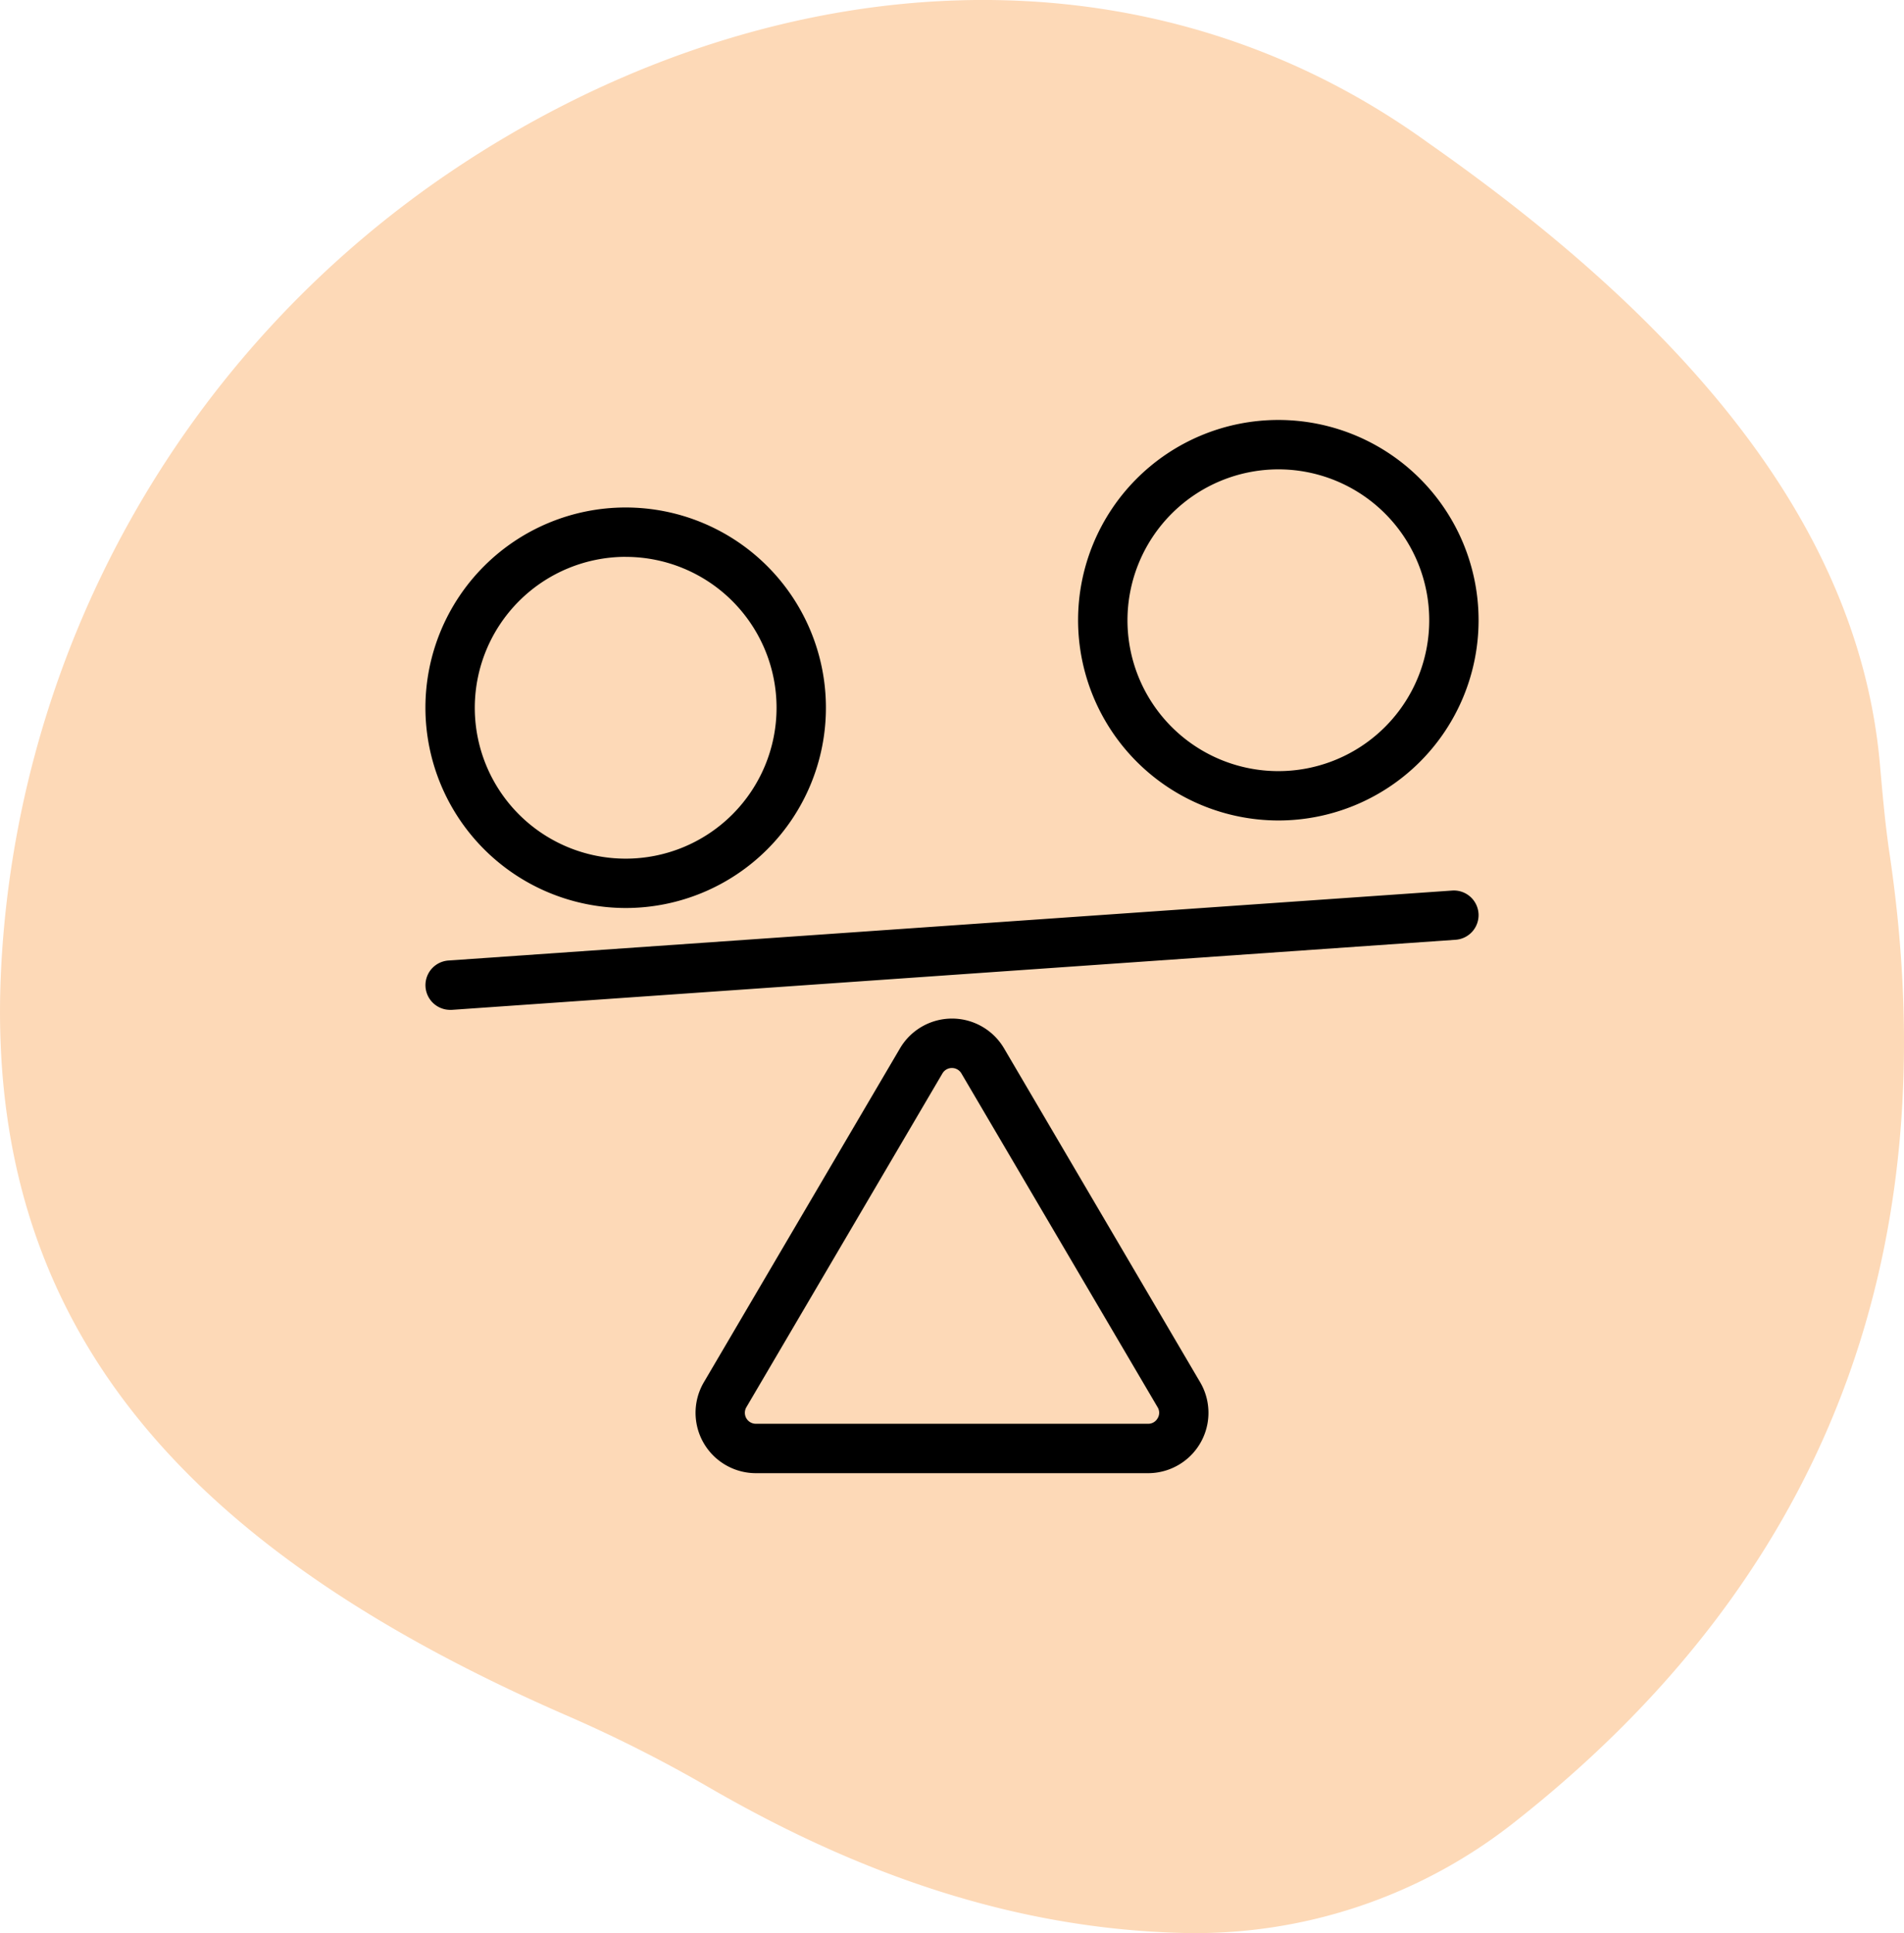 <svg xmlns="http://www.w3.org/2000/svg" width="90.518" height="91.904" viewBox="0 0 90.518 91.904"><g transform="translate(-219.31 -1018.496)"><path d="M304.848,51.445a48.689,48.689,0,0,1,21.336-38.191c14.224-9.62,32.394-11.634,46.536-1.4,12.21,8.551,20.431,18.129,21.459,29.476.123,1.4.247,2.837.452,4.234,2.919,19.527-3.371,34.779-17.883,46.166a24.468,24.468,0,0,1-15.539,5.221c-8.1-.164-15.581-2.8-22.734-6.948a65.755,65.755,0,0,0-6.578-3.33C313.522,78.7,304.149,68.053,304.848,51.445Z" transform="translate(-85.501 1013.441)" fill="#fdd9b7"/><path d="M27.5,29.873a2.869,2.869,0,0,0-4.948,0L13.229,45.744A2.87,2.87,0,0,0,15.7,50.068H34.347a2.87,2.87,0,0,0,2.475-4.323Zm7.3,17.584a.506.506,0,0,1-.454.263H15.7a.523.523,0,0,1-.451-.787l9.322-15.871a.523.523,0,0,1,.9,0L34.8,46.934A.5.5,0,0,1,34.8,47.458Zm15.256-24a1.174,1.174,0,0,1-1.089,1.253L1.246,28.042l-.083,0a1.174,1.174,0,0,1-.08-2.345L48.8,22.371A1.174,1.174,0,0,1,50.056,23.46ZM9.511,23.2a9.52,9.52,0,1,0-9.52-9.52A9.53,9.53,0,0,0,9.511,23.2Zm0-16.692a7.173,7.173,0,1,1-7.173,7.173A7.181,7.181,0,0,1,9.511,6.506ZM40.539,19.039a9.52,9.52,0,1,0-9.52-9.52A9.53,9.53,0,0,0,40.539,19.039Zm0-16.692A7.173,7.173,0,1,1,33.367,9.52,7.182,7.182,0,0,1,40.539,2.347Z" transform="translate(239.544 1038.462)"/></g></svg>